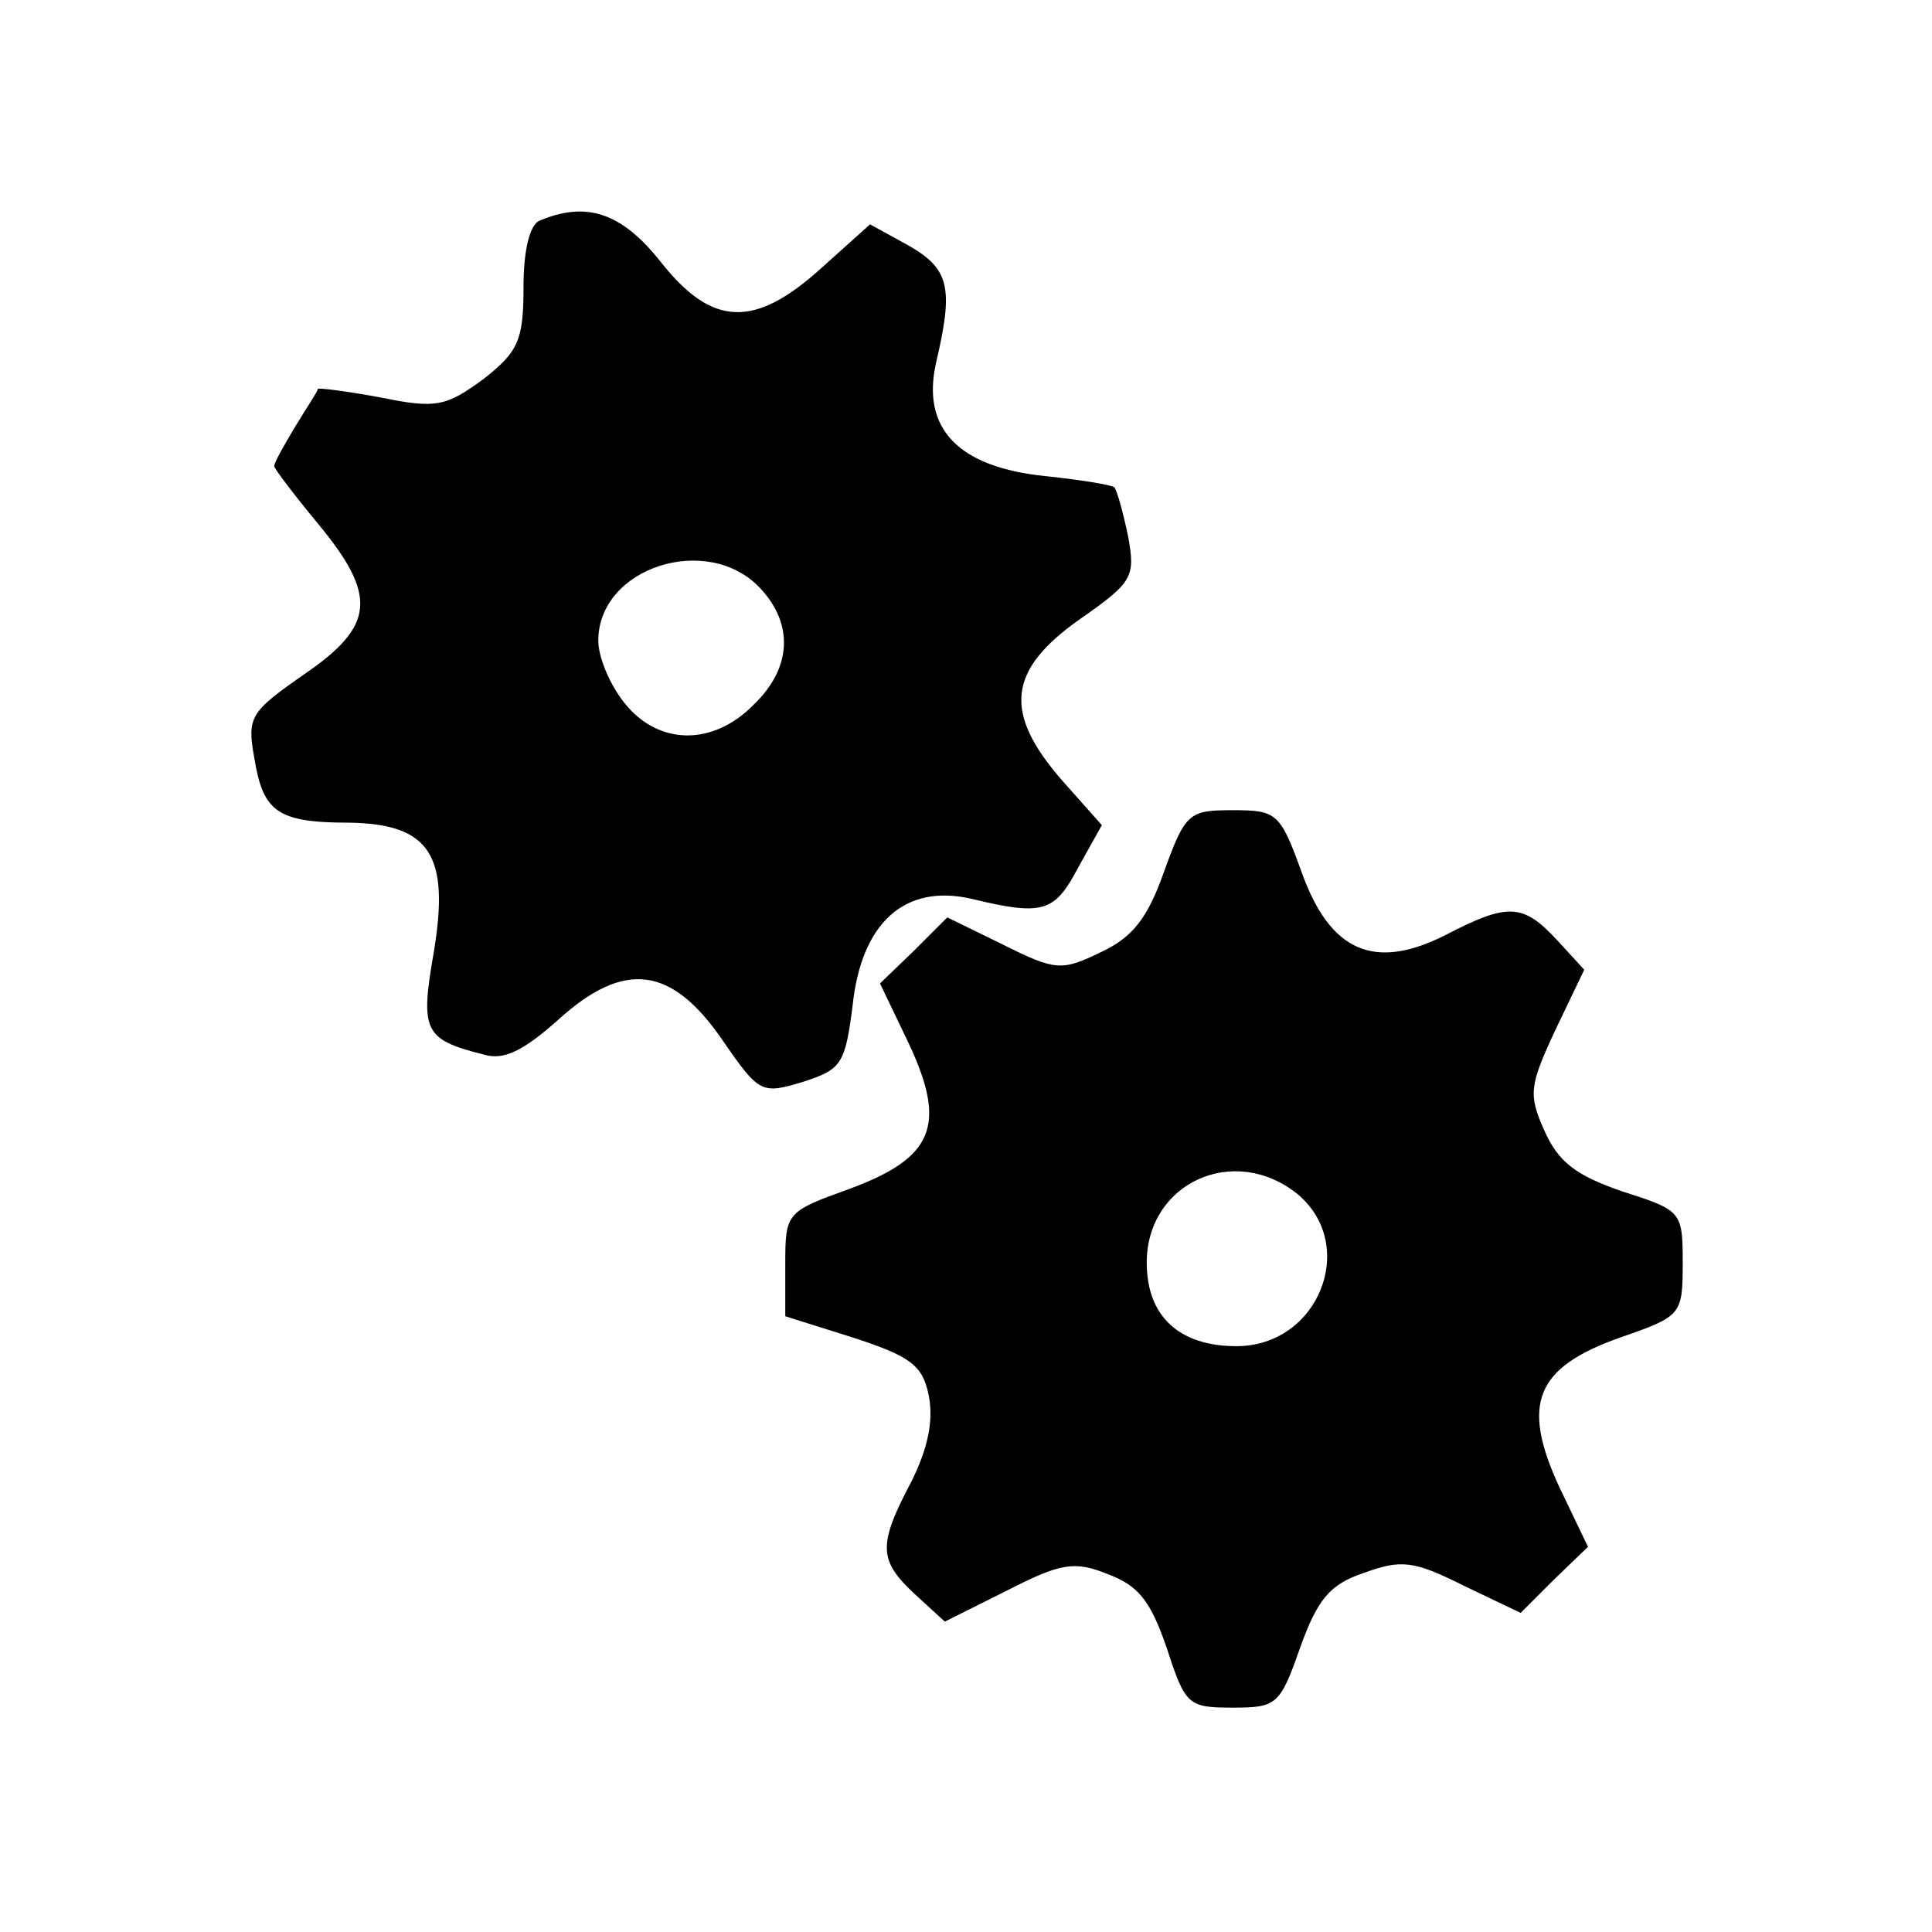 <?xml version="1.0" standalone="no"?>
<!DOCTYPE svg PUBLIC "-//W3C//DTD SVG 20010904//EN"
 "http://www.w3.org/TR/2001/REC-SVG-20010904/DTD/svg10.dtd">
<svg version="1.0" xmlns="http://www.w3.org/2000/svg"
 width="155pt" height="155pt" viewBox="0 0 155 155"
 preserveAspectRatio="xMidYMid meet">
<g transform="translate(0,155) scale(0.1,-0.1)"
fill="#000000" stroke="none">
<path d="M433 1373 c-8 -3 -13 -24 -13 -53 0 -43 -4 -52 -32 -74 -30 -22 -38
-24 -82 -15 -27 5 -50 8 -51 7 0 -2 -9 -15 -18 -30 -9 -15 -17 -29 -17 -32 0
-2 16 -23 35 -46 48 -58 46 -82 -11 -121 -43 -30 -46 -34 -40 -67 7 -43 18
-52 76 -52 65 -1 81 -26 68 -104 -11 -63 -8 -70 40 -82 16 -5 32 3 60 28 53
48 91 43 132 -17 29 -42 31 -43 64 -33 31 10 34 14 40 61 7 67 42 98 95 86 58
-14 67 -11 86 25 l19 34 -32 36 c-47 54 -44 88 14 129 43 30 45 34 39 67 -4
19 -9 37 -11 39 -2 2 -27 6 -55 9 -70 7 -100 38 -88 91 14 60 11 75 -22 94
l-31 17 -39 -35 c-54 -49 -88 -47 -129 5 -31 39 -59 49 -97 33z m177 -295 c27
-29 25 -64 -5 -93 -33 -34 -77 -33 -104 1 -12 15 -21 37 -21 50 0 59 88 87
130 42z"/>
<path d="M934 851 c-13 -37 -25 -53 -51 -65 -31 -15 -36 -15 -78 6 l-45 22
-27 -27 -27 -26 23 -48 c31 -66 20 -92 -48 -117 -50 -18 -51 -19 -51 -60 l0
-42 54 -17 c46 -15 56 -22 61 -46 4 -20 0 -42 -14 -70 -27 -51 -26 -63 3 -90
l24 -22 50 25 c43 22 54 24 81 13 24 -9 34 -21 47 -59 15 -46 17 -48 53 -48
35 0 38 2 54 48 14 39 24 51 51 60 30 11 40 10 80 -10 l46 -22 27 27 27 26
-23 48 c-31 67 -19 96 49 120 49 17 50 18 50 60 0 41 -1 42 -48 57 -38 13 -52
24 -63 49 -13 29 -12 36 9 81 l23 48 -22 24 c-27 29 -39 30 -89 4 -57 -29 -93
-14 -116 51 -17 47 -20 49 -55 49 -35 0 -38 -2 -55 -49z m107 -259 c49 -41 17
-122 -49 -122 -46 0 -72 24 -72 67 0 64 70 96 121 55z"/>
</g>
</svg>
